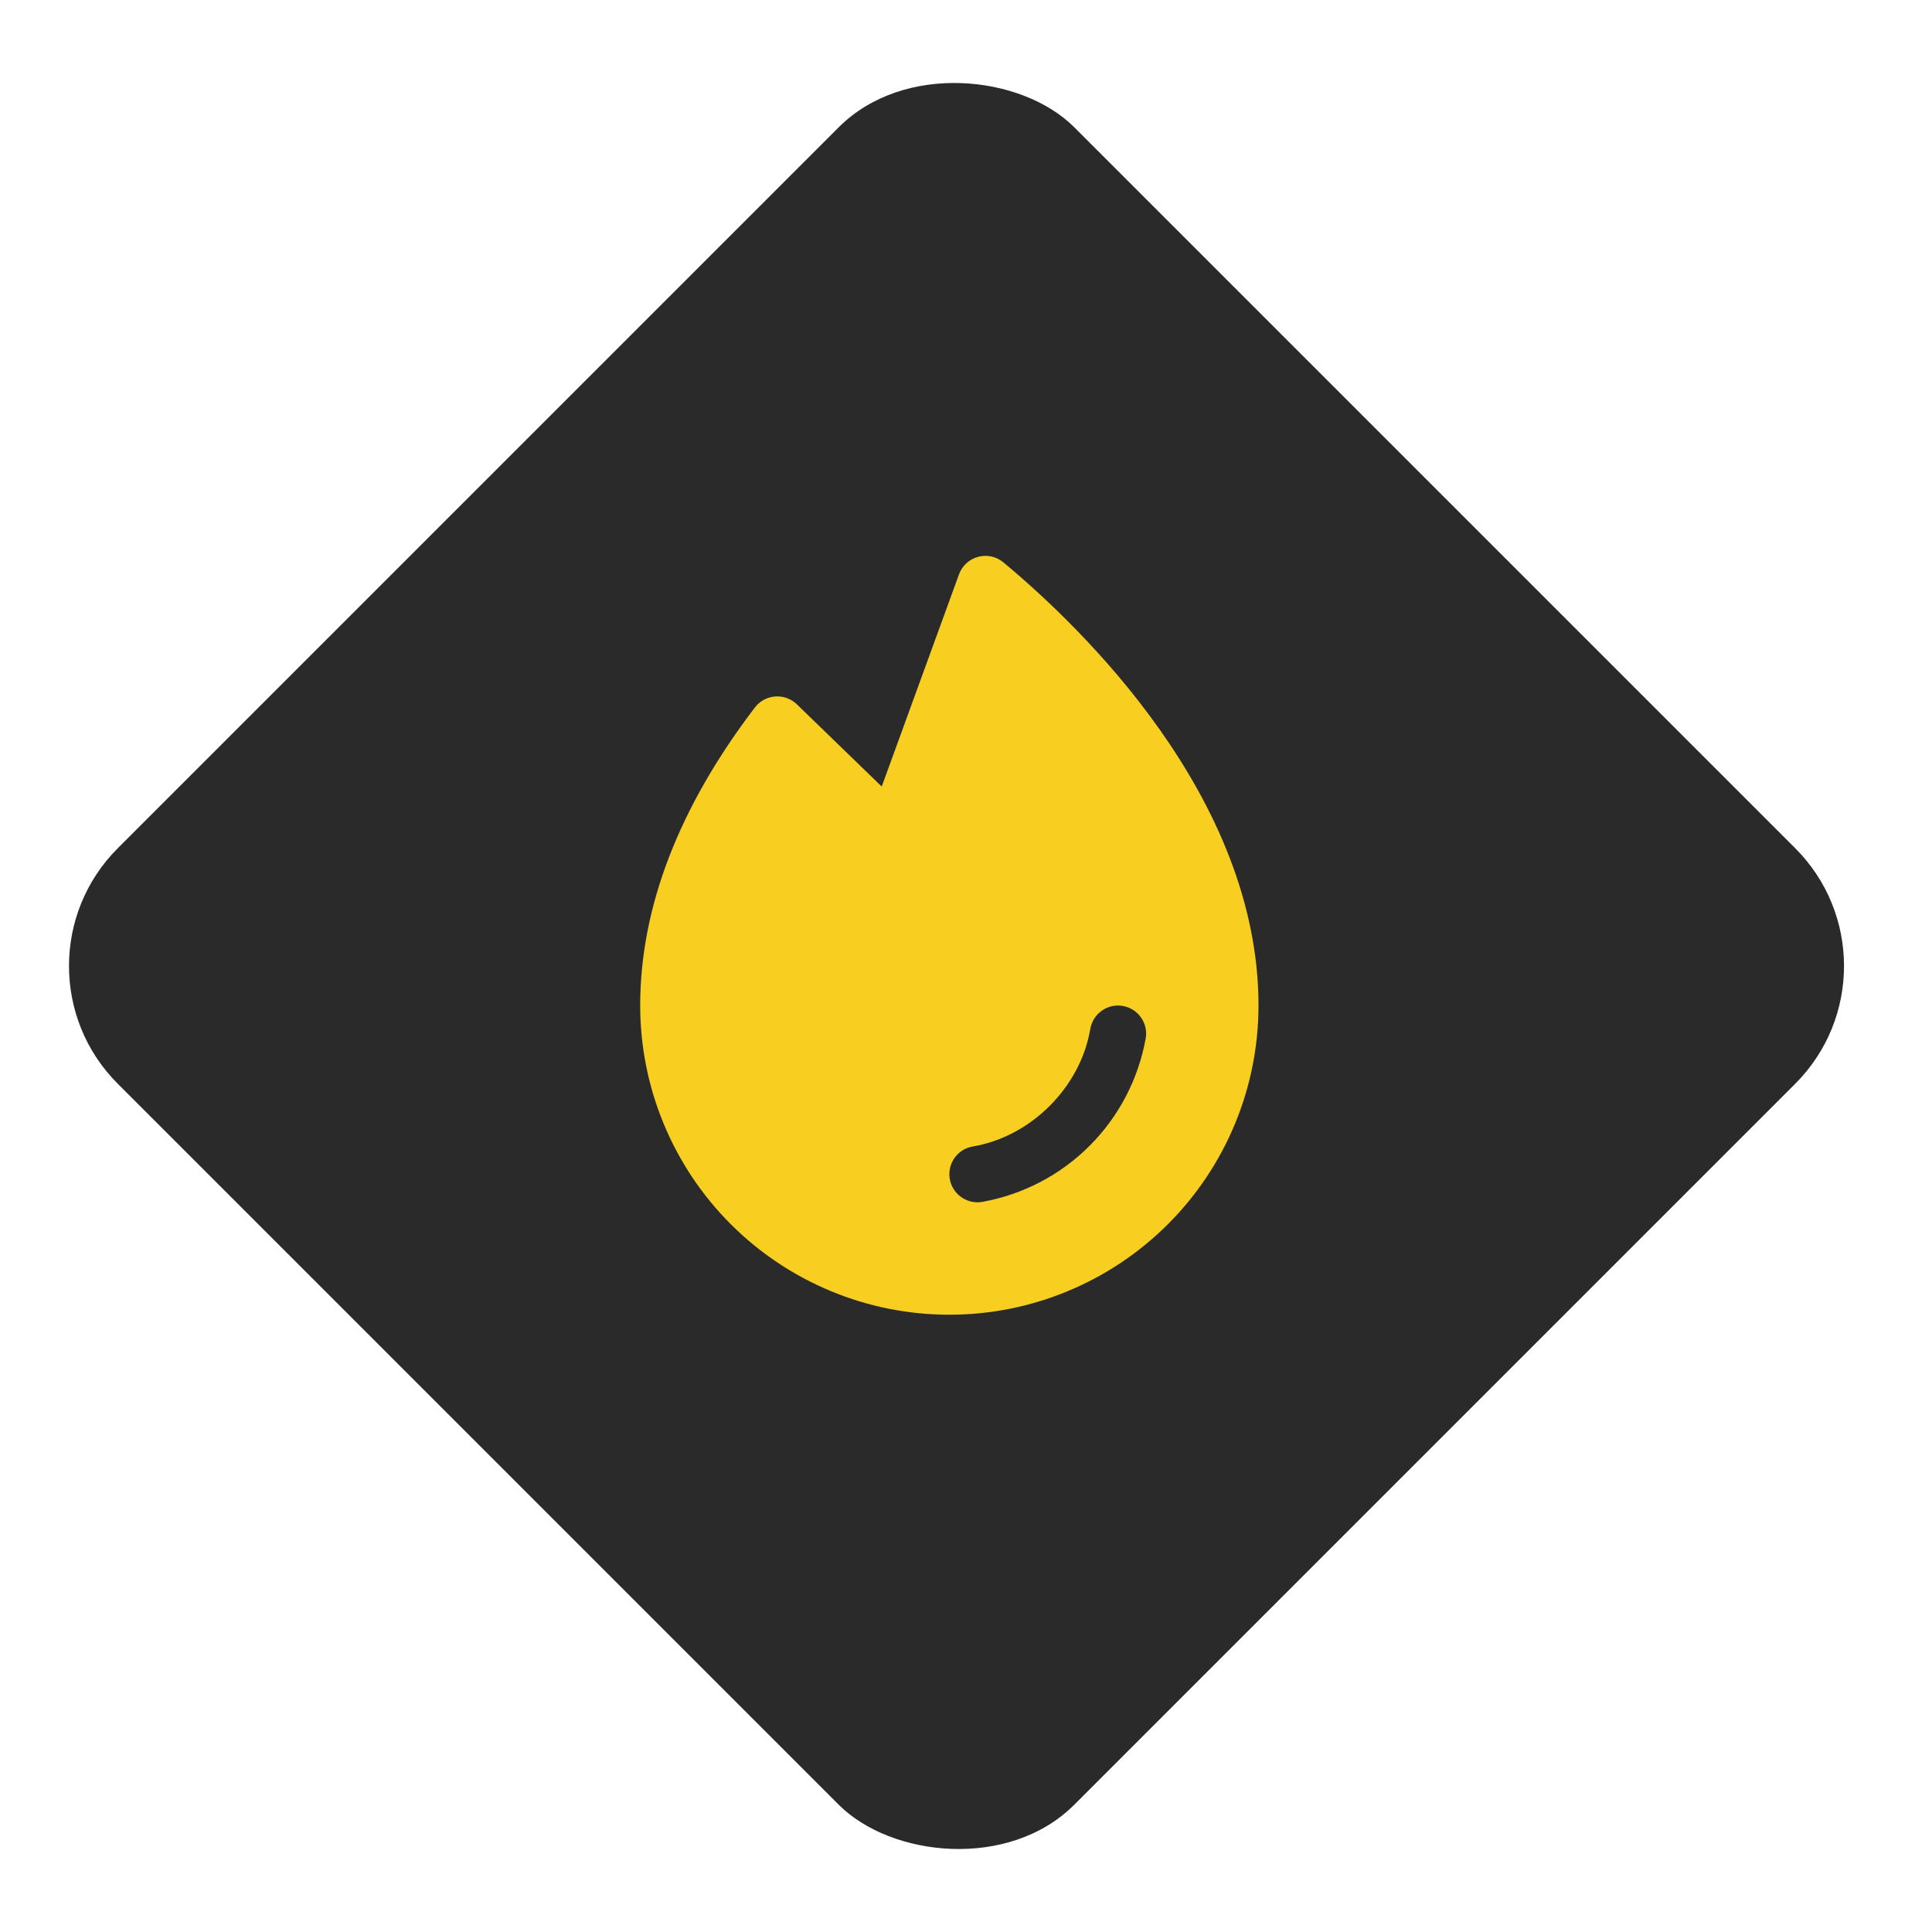 <?xml version="1.0" encoding="UTF-8"?> <svg xmlns="http://www.w3.org/2000/svg" width="58" height="58" viewBox="0 0 58 58" fill="none"><rect y="29" width="40.609" height="40.609" rx="5" transform="rotate(-45 0 29)" fill="#2A2A2A"></rect><g clip-path="url(#clip0_2138_261)"><path d="M30.122 16.882C30.018 16.796 29.895 16.736 29.763 16.707C29.631 16.678 29.493 16.681 29.363 16.717C29.232 16.752 29.112 16.818 29.012 16.91C28.913 17.001 28.836 17.115 28.79 17.242L26.47 23.613L23.922 21.144C23.836 21.061 23.734 20.997 23.622 20.957C23.51 20.916 23.39 20.9 23.271 20.909C23.152 20.918 23.037 20.951 22.932 21.008C22.827 21.065 22.736 21.143 22.663 21.238C20.379 24.232 19.219 27.243 19.219 30.187C19.219 32.649 20.197 35.01 21.937 36.75C23.678 38.491 26.038 39.469 28.5 39.469C30.962 39.469 33.322 38.491 35.063 36.75C36.803 35.01 37.781 32.649 37.781 30.187C37.781 23.917 32.425 18.797 30.122 16.882ZM34.395 31.172C34.176 32.395 33.588 33.52 32.71 34.398C31.832 35.276 30.706 35.864 29.484 36.082C29.438 36.09 29.391 36.094 29.344 36.094C29.132 36.093 28.928 36.014 28.773 35.871C28.617 35.727 28.521 35.531 28.503 35.32C28.486 35.109 28.548 34.899 28.678 34.732C28.808 34.565 28.996 34.453 29.204 34.418C30.952 34.123 32.435 32.641 32.731 30.89C32.769 30.669 32.892 30.472 33.075 30.343C33.258 30.213 33.484 30.161 33.705 30.199C33.926 30.236 34.122 30.36 34.252 30.543C34.382 30.725 34.433 30.952 34.396 31.172H34.395Z" fill="#F8CF20"></path></g><defs><clipPath id="clip0_2138_261"><rect width="27" height="27" fill="white" transform="translate(15 15)"></rect></clipPath></defs></svg> 